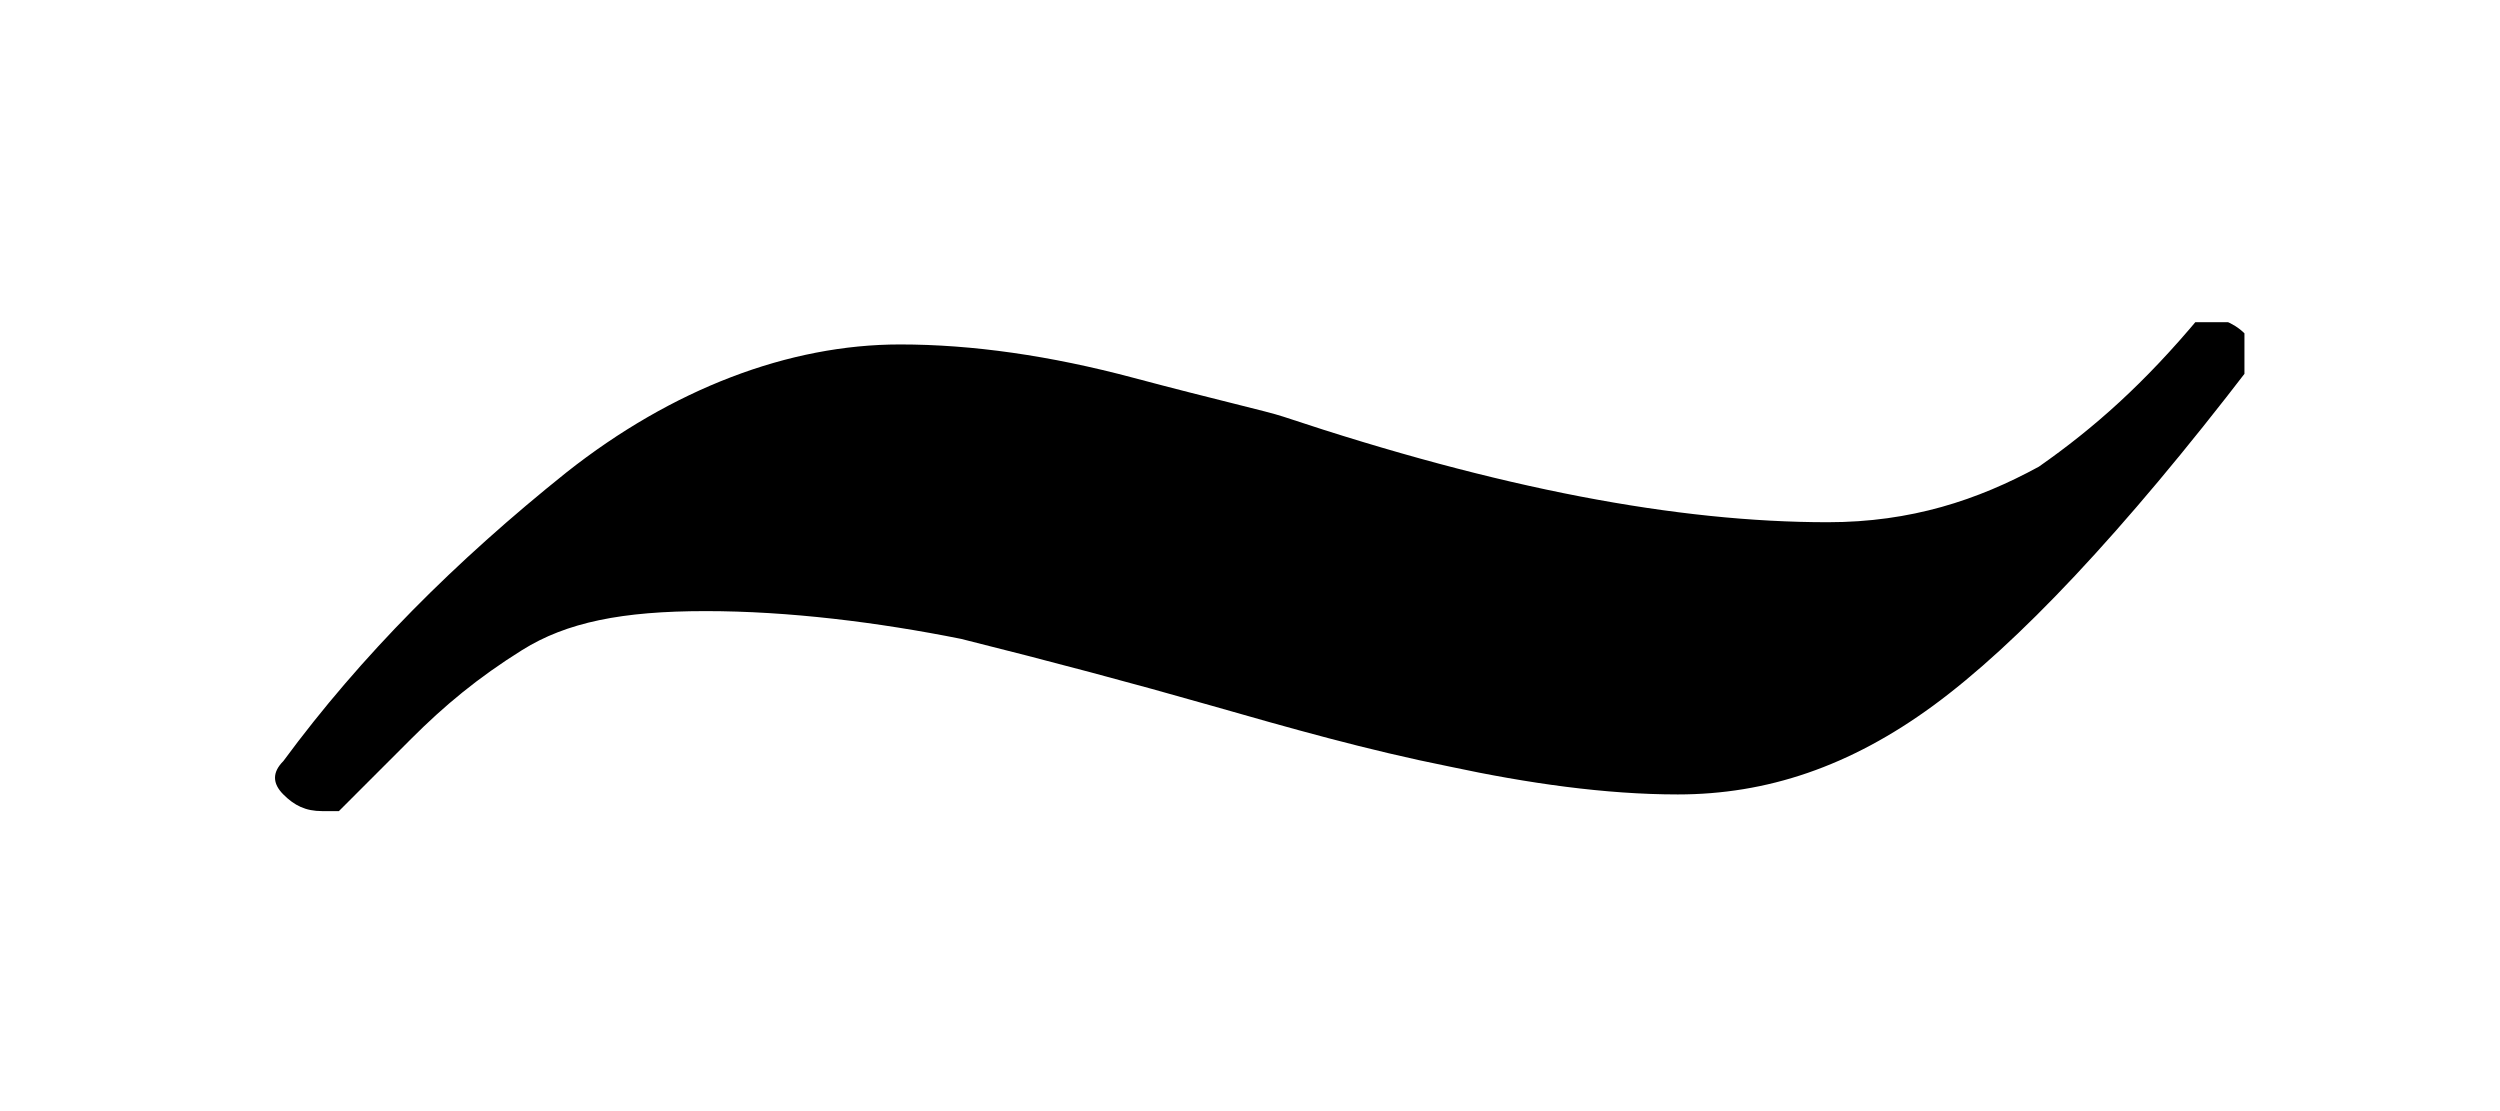 <?xml version="1.0" encoding="utf-8"?>
<!-- Generator: Adobe Illustrator 18.0.0, SVG Export Plug-In . SVG Version: 6.00 Build 0)  -->
<!DOCTYPE svg PUBLIC "-//W3C//DTD SVG 1.1//EN" "http://www.w3.org/Graphics/SVG/1.1/DTD/svg11.dtd">
<svg version="1.1" id="Layer_1" xmlns="http://www.w3.org/2000/svg" xmlns:xlink="http://www.w3.org/1999/xlink" x="0px" y="0px"
	 viewBox="0 0 45 20" enable-background="new 0 0 45 20" xml:space="preserve">
<g>
	<defs>
		<rect id="SVGID_1_" x="4.8" y="5.8" width="35.6" height="8.9"/>
	</defs>
	<clipPath id="SVGID_2_">
		<use xlink:href="#SVGID_1_"  overflow="visible"/>
	</clipPath>
	<path clip-path="url(#SVGID_2_)" d="M32.9,9.4c-2.7,0-5.9-0.6-9.8-1.9c-0.3-0.1-1.2-0.3-2.7-0.7c-1.5-0.4-2.9-0.6-4.2-0.6
		c-2,0-4.1,0.8-6,2.3c-2,1.6-3.7,3.3-5.1,5.2c-0.2,0.2-0.2,0.4,0,0.6c0.2,0.2,0.4,0.3,0.7,0.3h0.3c0.3-0.3,0.7-0.7,1.3-1.3
		c0.6-0.6,1.2-1.1,2-1.6c0.8-0.5,1.8-0.7,3.3-0.7c1.5,0,3.1,0.2,4.6,0.5c1.6,0.4,3.1,0.8,4.5,1.2c1.4,0.4,2.8,0.8,4.3,1.1
		c1.4,0.3,2.8,0.5,4.1,0.5c1.6,0,3.1-0.5,4.6-1.6c1.5-1.1,3.4-3.1,5.7-6.1c0.2-0.2,0.2-0.4-0.1-0.6c-0.2-0.2-0.5-0.3-0.7-0.3h-0.1
		c-1,1.2-1.9,2-2.9,2.7C35.6,9,34.4,9.4,32.9,9.4"/>
</g>
</svg>
